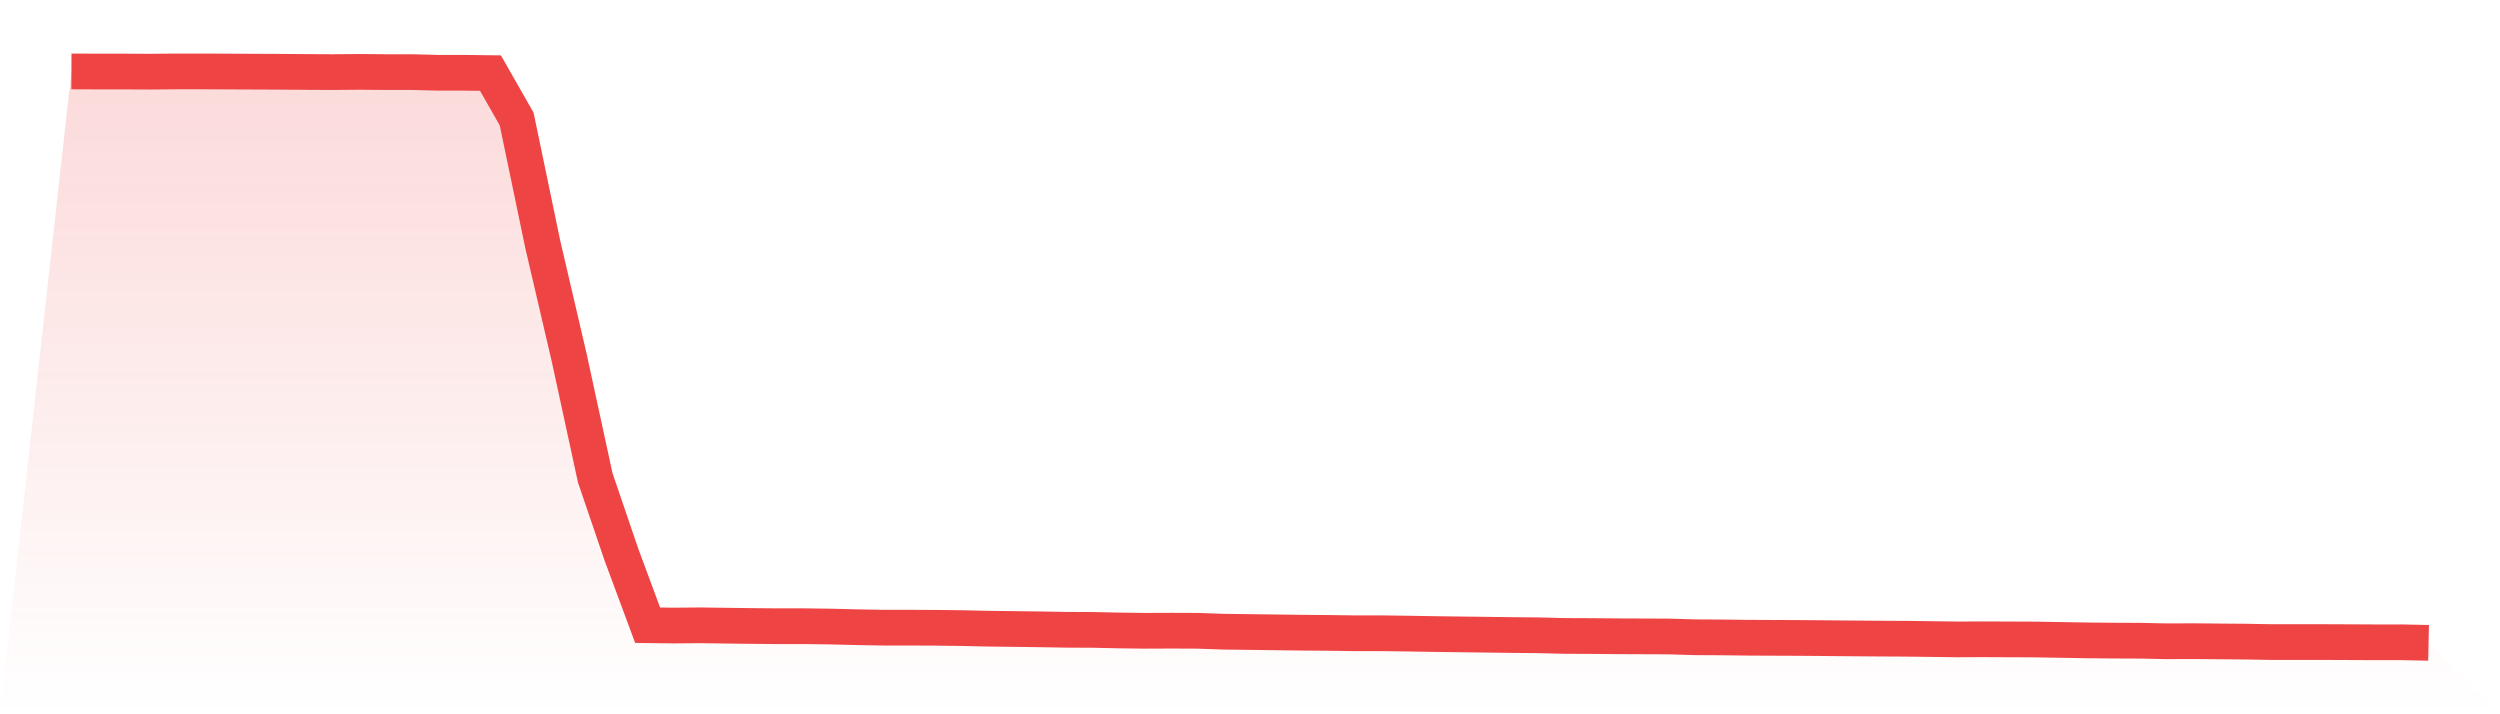 <svg viewBox="0 0 140 40" xmlns="http://www.w3.org/2000/svg">
<defs>
<linearGradient id="gradient" x1="0" x2="0" y1="0" y2="1">
<stop offset="0%" stop-color="#ef4444" stop-opacity="0.2"/>
<stop offset="100%" stop-color="#ef4444" stop-opacity="0"/>
</linearGradient>
</defs>
<path d="M4,4 L4,4 L5.467,4.006 L6.933,4.006 L8.4,4.013 L9.867,4 L11.333,4 L12.8,4.006 L14.267,4.013 L15.733,4.019 L17.2,4.031 L18.667,4.038 L20.133,4.025 L21.6,4.038 L23.067,4.038 L24.533,4.075 L26,4.075 L27.467,4.094 L28.933,6.665 L30.4,13.708 L31.867,19.994 L33.333,26.755 L34.8,31.059 L36.267,35.012 L37.733,35.03 L39.2,35.018 L40.667,35.037 L42.133,35.056 L43.6,35.068 L45.067,35.068 L46.533,35.087 L48,35.124 L49.467,35.149 L50.933,35.149 L52.4,35.156 L53.867,35.174 L55.333,35.206 L56.8,35.224 L58.267,35.243 L59.733,35.268 L61.2,35.274 L62.667,35.306 L64.133,35.324 L65.6,35.318 L67.067,35.324 L68.533,35.375 L70,35.393 L71.467,35.412 L72.933,35.431 L74.4,35.443 L75.867,35.462 L77.333,35.462 L78.8,35.481 L80.267,35.506 L81.733,35.525 L83.2,35.543 L84.667,35.562 L86.133,35.575 L87.6,35.612 L89.067,35.618 L90.533,35.631 L92,35.637 L93.467,35.643 L94.933,35.687 L96.4,35.694 L97.867,35.712 L99.333,35.719 L100.8,35.725 L102.267,35.737 L103.733,35.75 L105.2,35.762 L106.667,35.769 L108.133,35.787 L109.6,35.806 L111.067,35.8 L112.533,35.806 L114,35.812 L115.467,35.837 L116.933,35.862 L118.4,35.875 L119.867,35.881 L121.333,35.912 L122.8,35.906 L124.267,35.919 L125.733,35.931 L127.2,35.956 L128.667,35.956 L130.133,35.956 L131.6,35.962 L133.067,35.969 L134.533,35.969 L136,36 L140,40 L0,40 z" fill="url(#gradient)"/>
<path d="M4,4 L4,4 L5.467,4.006 L6.933,4.006 L8.4,4.013 L9.867,4 L11.333,4 L12.8,4.006 L14.267,4.013 L15.733,4.019 L17.2,4.031 L18.667,4.038 L20.133,4.025 L21.6,4.038 L23.067,4.038 L24.533,4.075 L26,4.075 L27.467,4.094 L28.933,6.665 L30.4,13.708 L31.867,19.994 L33.333,26.755 L34.8,31.059 L36.267,35.012 L37.733,35.03 L39.2,35.018 L40.667,35.037 L42.133,35.056 L43.6,35.068 L45.067,35.068 L46.533,35.087 L48,35.124 L49.467,35.149 L50.933,35.149 L52.4,35.156 L53.867,35.174 L55.333,35.206 L56.8,35.224 L58.267,35.243 L59.733,35.268 L61.2,35.274 L62.667,35.306 L64.133,35.324 L65.6,35.318 L67.067,35.324 L68.533,35.375 L70,35.393 L71.467,35.412 L72.933,35.431 L74.4,35.443 L75.867,35.462 L77.333,35.462 L78.8,35.481 L80.267,35.506 L81.733,35.525 L83.2,35.543 L84.667,35.562 L86.133,35.575 L87.6,35.612 L89.067,35.618 L90.533,35.631 L92,35.637 L93.467,35.643 L94.933,35.687 L96.4,35.694 L97.867,35.712 L99.333,35.719 L100.8,35.725 L102.267,35.737 L103.733,35.75 L105.2,35.762 L106.667,35.769 L108.133,35.787 L109.6,35.806 L111.067,35.8 L112.533,35.806 L114,35.812 L115.467,35.837 L116.933,35.862 L118.4,35.875 L119.867,35.881 L121.333,35.912 L122.8,35.906 L124.267,35.919 L125.733,35.931 L127.2,35.956 L128.667,35.956 L130.133,35.956 L131.6,35.962 L133.067,35.969 L134.533,35.969 L136,36" fill="none" stroke="#ef4444" stroke-width="2"/>
</svg>